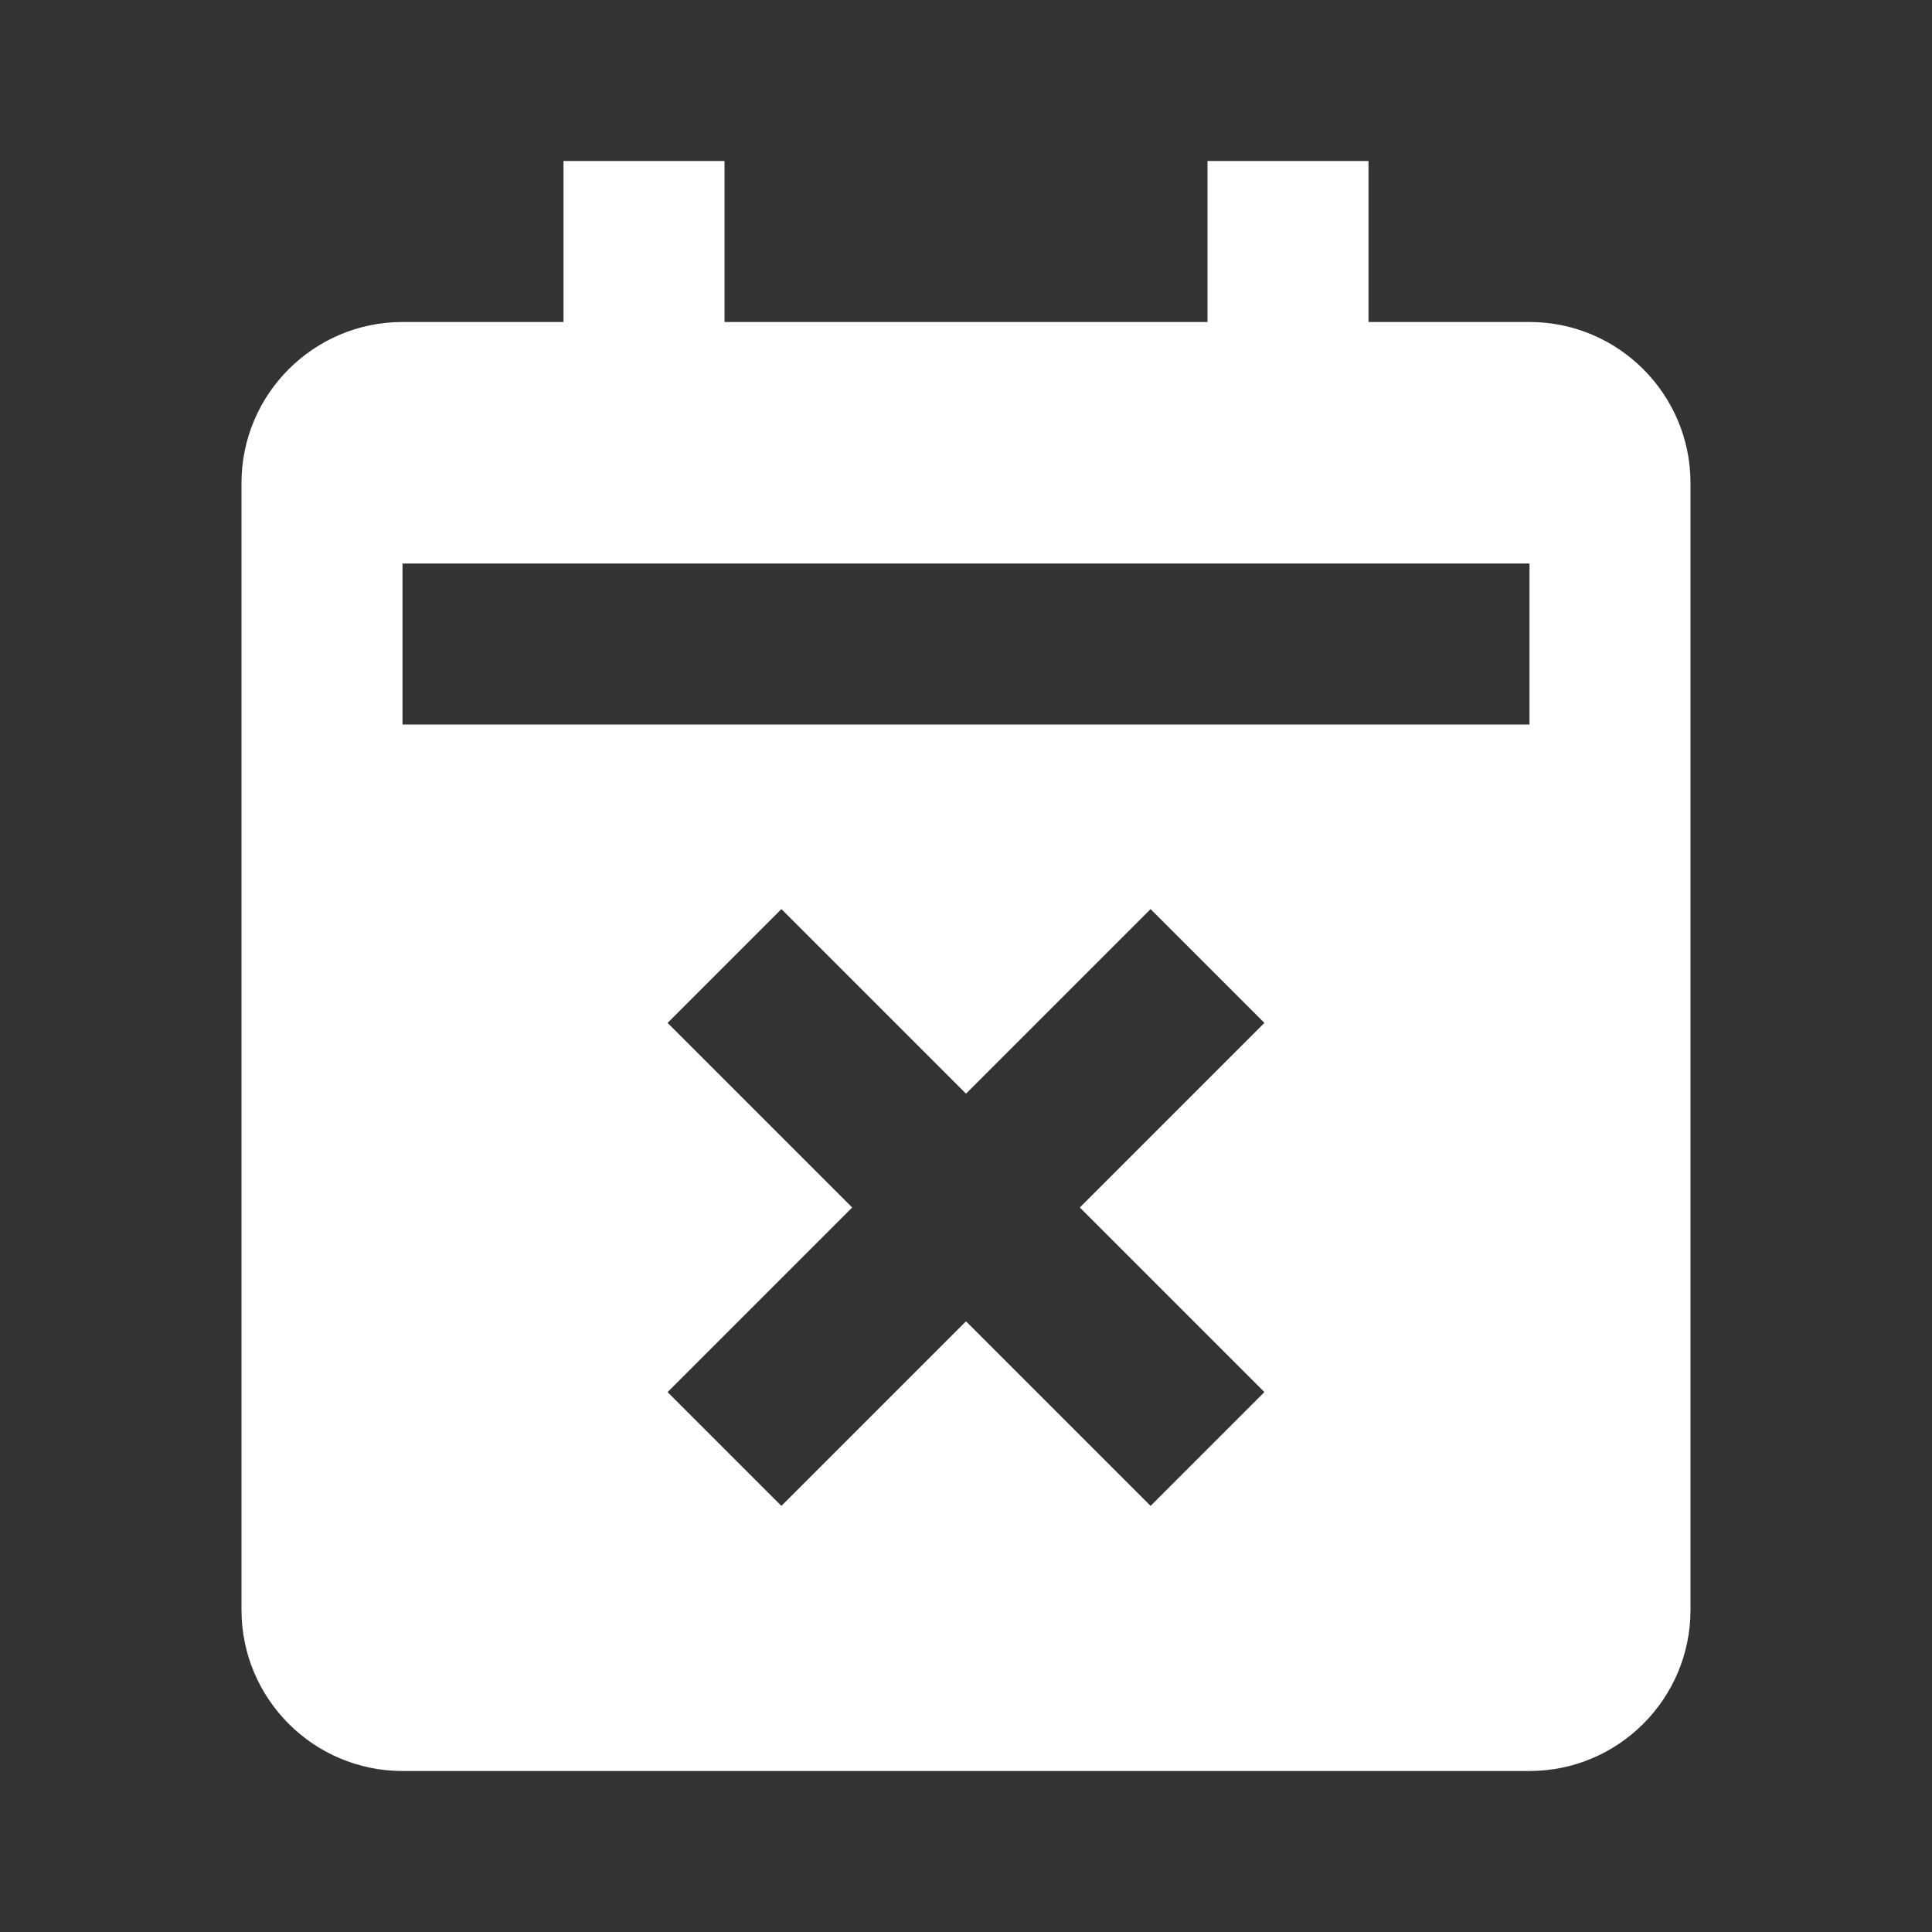 <svg height="24" viewBox="0 0 24 24" width="24" xmlns="http://www.w3.org/2000/svg"><rect x="0" y="0" width="24" height="24" fill="#333333" stroke="none"/><path d="M5 22h14c1.103 0 2-.897 2-2V6c0-1.103-.897-2-2-2h-2V2h-2v2H9V2H7v2H5c-1.103 0-2 .897-2 2v14c0 1.103.897 2 2 2zm10.707-4.707-1.414 1.414L12 16.414l-2.293 2.293-1.414-1.414L10.586 15l-2.293-2.293 1.414-1.414L12 13.586l2.293-2.293 1.414 1.414L13.414 15l2.293 2.293zM5 7h14v2H5V7z" fill="#ffffff" opacity="1" original-fill="#000000"></path></svg>